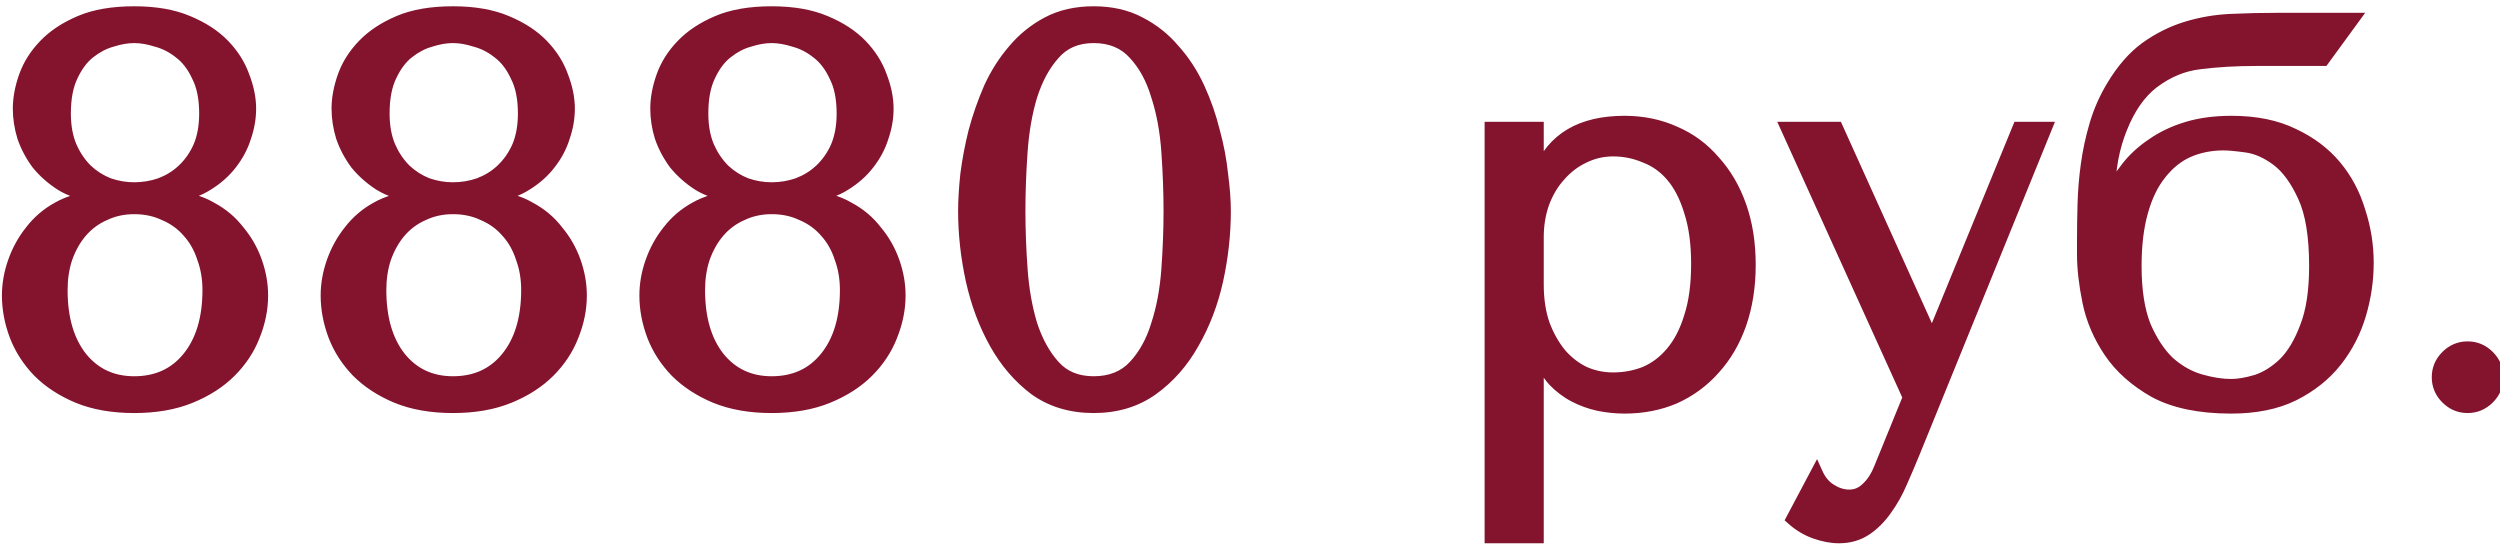 <?xml version="1.0" encoding="UTF-8"?> <svg xmlns="http://www.w3.org/2000/svg" width="156" height="34" viewBox="0 0 156 34" fill="none"> <path d="M5.892 12.182C5.099 12.091 4.408 11.865 3.818 11.502C3.252 11.139 2.764 10.709 2.356 10.21C1.971 9.689 1.676 9.133 1.472 8.544C1.291 7.955 1.2 7.365 1.2 6.776C1.2 6.141 1.325 5.473 1.574 4.77C1.824 4.067 2.232 3.421 2.798 2.832C3.365 2.243 4.102 1.755 5.008 1.37C5.915 0.985 7.037 0.792 8.374 0.792C9.689 0.792 10.8 0.985 11.707 1.37C12.636 1.755 13.384 2.243 13.95 2.832C14.517 3.421 14.925 4.067 15.175 4.77C15.447 5.473 15.582 6.141 15.582 6.776C15.582 7.365 15.48 7.955 15.277 8.544C15.095 9.133 14.8 9.689 14.393 10.21C14.007 10.709 13.52 11.139 12.931 11.502C12.364 11.865 11.695 12.091 10.925 12.182V12.352C11.763 12.397 12.511 12.613 13.168 12.998C13.848 13.361 14.415 13.837 14.868 14.426C15.345 14.993 15.707 15.627 15.957 16.33C16.206 17.033 16.331 17.735 16.331 18.438C16.331 19.277 16.16 20.115 15.82 20.954C15.503 21.77 15.016 22.507 14.358 23.164C13.701 23.821 12.874 24.354 11.877 24.762C10.879 25.17 9.712 25.374 8.374 25.374C7.037 25.374 5.87 25.17 4.872 24.762C3.898 24.354 3.082 23.821 2.424 23.164C1.79 22.507 1.314 21.77 0.996 20.954C0.679 20.115 0.52 19.277 0.52 18.438C0.52 17.735 0.645 17.033 0.894 16.33C1.144 15.627 1.495 14.993 1.948 14.426C2.402 13.837 2.957 13.361 3.614 12.998C4.294 12.613 5.054 12.397 5.892 12.352V12.182ZM8.374 11.774C8.941 11.774 9.485 11.683 10.007 11.502C10.55 11.298 11.027 11.003 11.434 10.618C11.865 10.21 12.205 9.723 12.454 9.156C12.704 8.567 12.829 7.875 12.829 7.082C12.829 6.13 12.67 5.348 12.352 4.736C12.058 4.101 11.684 3.614 11.23 3.274C10.777 2.911 10.29 2.662 9.768 2.526C9.27 2.367 8.805 2.288 8.374 2.288C7.944 2.288 7.479 2.367 6.98 2.526C6.482 2.662 6.006 2.911 5.552 3.274C5.122 3.614 4.759 4.101 4.464 4.736C4.17 5.348 4.022 6.13 4.022 7.082C4.022 7.875 4.147 8.567 4.396 9.156C4.646 9.723 4.974 10.21 5.382 10.618C5.79 11.003 6.255 11.298 6.776 11.502C7.298 11.683 7.83 11.774 8.374 11.774ZM8.374 12.964C7.694 12.964 7.071 13.1 6.504 13.372C5.938 13.621 5.45 13.984 5.042 14.46C4.657 14.913 4.351 15.457 4.124 16.092C3.92 16.704 3.818 17.373 3.818 18.098C3.818 19.866 4.226 21.271 5.042 22.314C5.881 23.357 6.992 23.878 8.374 23.878C9.802 23.878 10.936 23.357 11.774 22.314C12.613 21.271 13.033 19.866 13.033 18.098C13.033 17.373 12.919 16.704 12.693 16.092C12.489 15.457 12.182 14.913 11.774 14.46C11.367 13.984 10.868 13.621 10.278 13.372C9.712 13.1 9.077 12.964 8.374 12.964ZM25.781 12.182C24.988 12.091 24.297 11.865 23.707 11.502C23.14 11.139 22.653 10.709 22.245 10.21C21.86 9.689 21.565 9.133 21.361 8.544C21.18 7.955 21.089 7.365 21.089 6.776C21.089 6.141 21.214 5.473 21.463 4.77C21.712 4.067 22.12 3.421 22.687 2.832C23.254 2.243 23.991 1.755 24.897 1.37C25.804 0.985 26.926 0.792 28.263 0.792C29.578 0.792 30.689 0.985 31.595 1.37C32.525 1.755 33.273 2.243 33.839 2.832C34.406 3.421 34.814 4.067 35.063 4.77C35.335 5.473 35.471 6.141 35.471 6.776C35.471 7.365 35.369 7.955 35.165 8.544C34.984 9.133 34.689 9.689 34.281 10.21C33.896 10.709 33.408 11.139 32.819 11.502C32.252 11.865 31.584 12.091 30.813 12.182V12.352C31.652 12.397 32.4 12.613 33.057 12.998C33.737 13.361 34.304 13.837 34.757 14.426C35.233 14.993 35.596 15.627 35.845 16.33C36.094 17.033 36.219 17.735 36.219 18.438C36.219 19.277 36.049 20.115 35.709 20.954C35.392 21.77 34.904 22.507 34.247 23.164C33.59 23.821 32.763 24.354 31.765 24.762C30.768 25.17 29.601 25.374 28.263 25.374C26.926 25.374 25.759 25.17 24.761 24.762C23.787 24.354 22.971 23.821 22.313 23.164C21.678 22.507 21.203 21.77 20.885 20.954C20.568 20.115 20.409 19.277 20.409 18.438C20.409 17.735 20.534 17.033 20.783 16.33C21.032 15.627 21.384 14.993 21.837 14.426C22.291 13.837 22.846 13.361 23.503 12.998C24.183 12.613 24.942 12.397 25.781 12.352V12.182ZM28.263 11.774C28.83 11.774 29.374 11.683 29.895 11.502C30.439 11.298 30.915 11.003 31.323 10.618C31.754 10.21 32.094 9.723 32.343 9.156C32.593 8.567 32.717 7.875 32.717 7.082C32.717 6.13 32.559 5.348 32.241 4.736C31.947 4.101 31.573 3.614 31.119 3.274C30.666 2.911 30.178 2.662 29.657 2.526C29.159 2.367 28.694 2.288 28.263 2.288C27.832 2.288 27.368 2.367 26.869 2.526C26.37 2.662 25.895 2.911 25.441 3.274C25.011 3.614 24.648 4.101 24.353 4.736C24.058 5.348 23.911 6.13 23.911 7.082C23.911 7.875 24.036 8.567 24.285 9.156C24.535 9.723 24.863 10.21 25.271 10.618C25.679 11.003 26.144 11.298 26.665 11.502C27.186 11.683 27.719 11.774 28.263 11.774ZM28.263 12.964C27.583 12.964 26.96 13.1 26.393 13.372C25.826 13.621 25.339 13.984 24.931 14.46C24.546 14.913 24.24 15.457 24.013 16.092C23.809 16.704 23.707 17.373 23.707 18.098C23.707 19.866 24.115 21.271 24.931 22.314C25.77 23.357 26.881 23.878 28.263 23.878C29.691 23.878 30.825 23.357 31.663 22.314C32.502 21.271 32.921 19.866 32.921 18.098C32.921 17.373 32.808 16.704 32.581 16.092C32.377 15.457 32.071 14.913 31.663 14.46C31.255 13.984 30.756 13.621 30.167 13.372C29.601 13.1 28.966 12.964 28.263 12.964ZM45.67 12.182C44.877 12.091 44.185 11.865 43.596 11.502C43.029 11.139 42.542 10.709 42.134 10.21C41.748 9.689 41.454 9.133 41.25 8.544C41.069 7.955 40.978 7.365 40.978 6.776C40.978 6.141 41.102 5.473 41.352 4.77C41.601 4.067 42.009 3.421 42.576 2.832C43.142 2.243 43.879 1.755 44.786 1.37C45.693 0.985 46.815 0.792 48.152 0.792C49.467 0.792 50.577 0.985 51.484 1.37C52.413 1.755 53.161 2.243 53.728 2.832C54.294 3.421 54.703 4.067 54.952 4.77C55.224 5.473 55.36 6.141 55.36 6.776C55.36 7.365 55.258 7.955 55.054 8.544C54.873 9.133 54.578 9.689 54.17 10.21C53.785 10.709 53.297 11.139 52.708 11.502C52.141 11.865 51.472 12.091 50.702 12.182V12.352C51.541 12.397 52.288 12.613 52.946 12.998C53.626 13.361 54.193 13.837 54.646 14.426C55.122 14.993 55.484 15.627 55.734 16.33C55.983 17.033 56.108 17.735 56.108 18.438C56.108 19.277 55.938 20.115 55.598 20.954C55.281 21.77 54.793 22.507 54.136 23.164C53.478 23.821 52.651 24.354 51.654 24.762C50.657 25.17 49.489 25.374 48.152 25.374C46.815 25.374 45.647 25.17 44.65 24.762C43.675 24.354 42.859 23.821 42.202 23.164C41.567 22.507 41.091 21.77 40.774 20.954C40.456 20.115 40.298 19.277 40.298 18.438C40.298 17.735 40.422 17.033 40.672 16.33C40.921 15.627 41.273 14.993 41.726 14.426C42.179 13.837 42.734 13.361 43.392 12.998C44.072 12.613 44.831 12.397 45.67 12.352V12.182ZM48.152 11.774C48.718 11.774 49.263 11.683 49.784 11.502C50.328 11.298 50.804 11.003 51.212 10.618C51.642 10.21 51.983 9.723 52.232 9.156C52.481 8.567 52.606 7.875 52.606 7.082C52.606 6.13 52.447 5.348 52.13 4.736C51.835 4.101 51.461 3.614 51.008 3.274C50.554 2.911 50.067 2.662 49.546 2.526C49.047 2.367 48.583 2.288 48.152 2.288C47.721 2.288 47.257 2.367 46.758 2.526C46.259 2.662 45.783 2.911 45.33 3.274C44.899 3.614 44.536 4.101 44.242 4.736C43.947 5.348 43.8 6.13 43.8 7.082C43.8 7.875 43.925 8.567 44.174 9.156C44.423 9.723 44.752 10.21 45.16 10.618C45.568 11.003 46.032 11.298 46.554 11.502C47.075 11.683 47.608 11.774 48.152 11.774ZM48.152 12.964C47.472 12.964 46.849 13.1 46.282 13.372C45.715 13.621 45.228 13.984 44.82 14.46C44.434 14.913 44.129 15.457 43.902 16.092C43.698 16.704 43.596 17.373 43.596 18.098C43.596 19.866 44.004 21.271 44.82 22.314C45.658 23.357 46.769 23.878 48.152 23.878C49.58 23.878 50.713 23.357 51.552 22.314C52.391 21.271 52.81 19.866 52.81 18.098C52.81 17.373 52.697 16.704 52.47 16.092C52.266 15.457 51.96 14.913 51.552 14.46C51.144 13.984 50.645 13.621 50.056 13.372C49.489 13.1 48.855 12.964 48.152 12.964ZM60.187 13.168C60.187 12.511 60.232 11.751 60.322 10.89C60.436 10.006 60.606 9.111 60.833 8.204C61.082 7.275 61.399 6.368 61.785 5.484C62.193 4.6 62.691 3.818 63.281 3.138C63.87 2.435 64.573 1.869 65.388 1.438C66.204 1.007 67.156 0.792 68.245 0.792C69.332 0.792 70.284 1.007 71.1 1.438C71.939 1.869 72.653 2.435 73.243 3.138C73.855 3.818 74.365 4.6 74.772 5.484C75.18 6.368 75.498 7.275 75.725 8.204C75.974 9.111 76.144 10.006 76.234 10.89C76.348 11.751 76.404 12.511 76.404 13.168C76.404 14.596 76.246 16.035 75.928 17.486C75.611 18.914 75.112 20.217 74.433 21.396C73.775 22.575 72.925 23.538 71.882 24.286C70.862 25.011 69.65 25.374 68.245 25.374C66.839 25.374 65.626 25.011 64.606 24.286C63.609 23.538 62.782 22.575 62.124 21.396C61.467 20.217 60.98 18.914 60.663 17.486C60.345 16.035 60.187 14.596 60.187 13.168ZM63.587 13.168C63.587 14.324 63.632 15.537 63.722 16.806C63.813 18.075 64.017 19.231 64.335 20.274C64.674 21.317 65.15 22.178 65.763 22.858C66.374 23.538 67.202 23.878 68.245 23.878C69.31 23.878 70.16 23.538 70.794 22.858C71.429 22.178 71.905 21.317 72.222 20.274C72.562 19.231 72.778 18.075 72.868 16.806C72.959 15.537 73.004 14.324 73.004 13.168C73.004 11.989 72.959 10.754 72.868 9.462C72.778 8.17 72.562 7.003 72.222 5.96C71.905 4.895 71.429 4.022 70.794 3.342C70.16 2.639 69.31 2.288 68.245 2.288C67.202 2.288 66.374 2.639 65.763 3.342C65.15 4.022 64.674 4.895 64.335 5.96C64.017 7.003 63.813 8.17 63.722 9.462C63.632 10.754 63.587 11.989 63.587 13.168ZM93.04 33.5V8H95.93V10.754H96.066C96.905 8.669 98.673 7.626 101.37 7.626C102.504 7.626 103.546 7.841 104.498 8.272C105.45 8.68 106.266 9.281 106.946 10.074C107.649 10.845 108.193 11.774 108.578 12.862C108.964 13.95 109.156 15.174 109.156 16.534C109.156 17.871 108.964 19.095 108.578 20.206C108.193 21.294 107.649 22.223 106.946 22.994C106.266 23.765 105.45 24.365 104.498 24.796C103.546 25.204 102.504 25.408 101.37 25.408C100.826 25.408 100.282 25.351 99.738 25.238C99.217 25.125 98.718 24.943 98.242 24.694C97.766 24.445 97.336 24.116 96.95 23.708C96.588 23.3 96.293 22.801 96.066 22.212H95.93V33.5H93.04ZM95.93 14.8V17.758C95.93 18.687 96.055 19.515 96.304 20.24C96.576 20.965 96.928 21.589 97.358 22.11C97.789 22.609 98.288 22.994 98.854 23.266C99.421 23.515 100.022 23.64 100.656 23.64C101.359 23.64 102.028 23.515 102.662 23.266C103.297 22.994 103.852 22.575 104.328 22.008C104.827 21.419 105.212 20.671 105.484 19.764C105.779 18.857 105.926 17.758 105.926 16.466C105.926 15.197 105.779 14.109 105.484 13.202C105.212 12.295 104.838 11.559 104.362 10.992C103.886 10.425 103.32 10.017 102.662 9.768C102.028 9.496 101.359 9.36 100.656 9.36C99.999 9.36 99.376 9.507 98.786 9.802C98.22 10.074 97.721 10.459 97.29 10.958C96.86 11.434 96.52 12.012 96.27 12.692C96.044 13.349 95.93 14.052 95.93 14.8ZM120.496 21.022H120.632L125.97 8H127.636L119.408 28.23C119.159 28.842 118.898 29.454 118.626 30.066C118.354 30.701 118.037 31.267 117.674 31.766C117.311 32.287 116.892 32.707 116.416 33.024C115.94 33.341 115.385 33.5 114.75 33.5C114.297 33.5 113.809 33.409 113.288 33.228C112.767 33.047 112.291 32.763 111.86 32.378L113.356 29.556C113.56 30.009 113.843 30.349 114.206 30.576C114.591 30.825 114.988 30.95 115.396 30.95C115.827 30.95 116.201 30.791 116.518 30.474C116.858 30.157 117.13 29.737 117.334 29.216L119.136 24.796L111.52 8H114.614L120.496 21.022ZM142.075 1.2H146.801L144.965 3.716H140.783C139.513 3.716 138.346 3.784 137.281 3.92C136.238 4.033 135.252 4.441 134.323 5.144C133.507 5.779 132.849 6.719 132.351 7.966C131.852 9.19 131.603 10.516 131.603 11.944V12.114H131.739C131.988 11.547 132.328 10.992 132.759 10.448C133.189 9.904 133.711 9.428 134.323 9.02C134.935 8.589 135.649 8.249 136.465 8C137.281 7.751 138.21 7.626 139.253 7.626C140.749 7.626 142.029 7.887 143.095 8.408C144.16 8.907 145.033 9.564 145.713 10.38C146.393 11.196 146.891 12.137 147.209 13.202C147.549 14.245 147.719 15.31 147.719 16.398C147.719 17.486 147.56 18.563 147.243 19.628C146.925 20.693 146.427 21.657 145.747 22.518C145.067 23.379 144.183 24.082 143.095 24.626C142.029 25.147 140.737 25.408 139.219 25.408C137.269 25.408 135.683 25.079 134.459 24.422C133.257 23.742 132.328 22.915 131.671 21.94C131.013 20.965 130.571 19.934 130.345 18.846C130.118 17.735 130.005 16.749 130.005 15.888V14.97C130.005 14.267 130.016 13.519 130.039 12.726C130.061 11.91 130.129 11.094 130.243 10.278C130.356 9.439 130.537 8.601 130.787 7.762C131.036 6.923 131.387 6.13 131.841 5.382C132.453 4.362 133.144 3.569 133.915 3.002C134.708 2.435 135.547 2.016 136.431 1.744C137.315 1.472 138.233 1.313 139.185 1.268C140.137 1.223 141.1 1.2 142.075 1.2ZM133.235 16.602C133.235 18.121 133.427 19.367 133.813 20.342C134.221 21.294 134.719 22.053 135.309 22.62C135.921 23.164 136.578 23.538 137.281 23.742C137.983 23.946 138.629 24.048 139.219 24.048C139.672 24.048 140.205 23.957 140.817 23.776C141.429 23.572 142.007 23.209 142.551 22.688C143.095 22.144 143.548 21.385 143.911 20.41C144.296 19.435 144.489 18.166 144.489 16.602C144.489 14.721 144.251 13.27 143.775 12.25C143.299 11.207 142.743 10.448 142.109 9.972C141.474 9.496 140.839 9.213 140.205 9.122C139.57 9.031 139.083 8.986 138.743 8.986C137.949 8.986 137.213 9.133 136.533 9.428C135.875 9.723 135.297 10.187 134.799 10.822C134.3 11.434 133.915 12.227 133.643 13.202C133.371 14.154 133.235 15.287 133.235 16.602ZM152.142 23.538C152.142 23.039 152.323 22.609 152.686 22.246C153.049 21.883 153.479 21.702 153.978 21.702C154.477 21.702 154.907 21.883 155.27 22.246C155.633 22.609 155.814 23.039 155.814 23.538C155.814 24.037 155.633 24.467 155.27 24.83C154.907 25.193 154.477 25.374 153.978 25.374C153.479 25.374 153.049 25.193 152.686 24.83C152.323 24.467 152.142 24.037 152.142 23.538Z" fill="#84132E"></path> <path d="M5.892 12.182H6.292V11.825L5.938 11.785L5.892 12.182ZM3.818 11.502L3.603 11.839L3.609 11.843L3.818 11.502ZM2.356 10.21L2.035 10.448L2.041 10.456L2.047 10.463L2.356 10.21ZM1.472 8.544L1.09 8.662L1.094 8.675L1.472 8.544ZM2.798 2.832L3.087 3.109L3.087 3.109L2.798 2.832ZM5.008 1.37L4.852 1.002L4.852 1.002L5.008 1.37ZM11.707 1.37L11.55 1.738L11.553 1.739L11.707 1.37ZM13.95 2.832L13.662 3.109L13.662 3.109L13.95 2.832ZM15.175 4.77L14.797 4.904L14.801 4.914L15.175 4.77ZM15.277 8.544L14.898 8.413L14.894 8.426L15.277 8.544ZM14.393 10.21L14.078 9.963L14.076 9.965L14.393 10.21ZM12.931 11.502L12.721 11.161L12.715 11.165L12.931 11.502ZM10.925 12.182L10.878 11.785L10.524 11.826V12.182H10.925ZM10.925 12.352H10.524V12.731L10.903 12.751L10.925 12.352ZM13.168 12.998L12.966 13.343L12.973 13.347L12.98 13.351L13.168 12.998ZM14.868 14.426L14.551 14.67L14.557 14.677L14.562 14.683L14.868 14.426ZM15.957 16.33L15.579 16.464L15.579 16.464L15.957 16.33ZM15.82 20.954L15.45 20.804L15.448 20.809L15.82 20.954ZM14.358 23.164L14.076 22.881L14.076 22.881L14.358 23.164ZM11.877 24.762L11.725 24.392L11.877 24.762ZM4.872 24.762L4.718 25.131L4.721 25.132L4.872 24.762ZM2.424 23.164L2.137 23.442L2.142 23.447L2.424 23.164ZM0.996 20.954L0.622 21.096L0.624 21.099L0.996 20.954ZM0.894 16.33L0.517 16.196L0.517 16.196L0.894 16.33ZM1.948 14.426L2.261 14.676L2.266 14.67L1.948 14.426ZM3.614 12.998L3.808 13.348L3.812 13.346L3.614 12.998ZM5.892 12.352L5.914 12.751L6.292 12.731V12.352H5.892ZM10.007 11.502L10.138 11.88L10.147 11.877L10.007 11.502ZM11.434 10.618L11.709 10.909L11.71 10.908L11.434 10.618ZM12.454 9.156L12.821 9.317L12.823 9.312L12.454 9.156ZM12.352 4.736L11.99 4.904L11.993 4.912L11.997 4.92L12.352 4.736ZM11.23 3.274L10.98 3.587L10.991 3.594L11.23 3.274ZM9.768 2.526L9.647 2.907L9.657 2.91L9.668 2.913L9.768 2.526ZM6.98 2.526L7.086 2.912L7.094 2.91L7.102 2.907L6.98 2.526ZM5.552 3.274L5.8 3.588L5.802 3.586L5.552 3.274ZM4.464 4.736L4.825 4.91L4.827 4.904L4.464 4.736ZM4.396 9.156L4.028 9.312L4.03 9.317L4.396 9.156ZM5.382 10.618L5.1 10.901L5.108 10.909L5.382 10.618ZM6.776 11.502L6.631 11.874L6.638 11.877L6.645 11.88L6.776 11.502ZM6.504 13.372L6.666 13.738L6.678 13.733L6.504 13.372ZM5.042 14.46L4.739 14.2L4.738 14.201L5.042 14.46ZM4.124 16.092L3.748 15.957L3.745 15.966L4.124 16.092ZM5.042 22.314L4.727 22.561L4.731 22.565L5.042 22.314ZM11.774 22.314L12.086 22.565L12.086 22.565L11.774 22.314ZM12.693 16.092L12.312 16.214L12.314 16.223L12.317 16.231L12.693 16.092ZM11.774 14.46L11.471 14.72L11.477 14.728L11.774 14.46ZM10.278 13.372L10.105 13.733L10.114 13.737L10.123 13.74L10.278 13.372ZM5.938 11.785C5.194 11.7 4.56 11.489 4.028 11.161L3.609 11.843C4.255 12.24 5.004 12.483 5.847 12.579L5.938 11.785ZM4.034 11.165C3.501 10.824 3.046 10.421 2.666 9.957L2.047 10.463C2.483 10.996 3.002 11.454 3.603 11.839L4.034 11.165ZM2.678 9.972C2.316 9.482 2.041 8.963 1.85 8.413L1.094 8.675C1.312 9.304 1.626 9.895 2.035 10.448L2.678 9.972ZM1.855 8.426C1.685 7.873 1.6 7.324 1.6 6.776H0.8C0.8 7.407 0.898 8.036 1.09 8.662L1.855 8.426ZM1.6 6.776C1.6 6.194 1.715 5.571 1.951 4.904L1.198 4.636C0.936 5.375 0.8 6.089 0.8 6.776H1.6ZM1.951 4.904C2.18 4.26 2.556 3.662 3.087 3.109L2.51 2.555C1.908 3.181 1.468 3.875 1.198 4.636L1.951 4.904ZM3.087 3.109C3.609 2.566 4.298 2.107 5.165 1.738L4.852 1.002C3.906 1.404 3.121 1.919 2.51 2.555L3.087 3.109ZM5.165 1.738C6.008 1.38 7.073 1.192 8.374 1.192V0.392C7.001 0.392 5.822 0.589 4.852 1.002L5.165 1.738ZM8.374 1.192C9.652 1.192 10.706 1.38 11.55 1.738L11.863 1.002C10.893 0.59 9.726 0.392 8.374 0.392V1.192ZM11.553 1.739C12.443 2.108 13.141 2.568 13.662 3.109L14.239 2.555C13.626 1.918 12.829 1.402 11.86 1L11.553 1.739ZM13.662 3.109C14.193 3.662 14.569 4.26 14.797 4.904L15.551 4.636C15.281 3.875 14.841 3.181 14.239 2.555L13.662 3.109ZM14.801 4.914C15.059 5.579 15.182 6.199 15.182 6.776H15.982C15.982 6.084 15.834 5.366 15.547 4.626L14.801 4.914ZM15.182 6.776C15.182 7.318 15.089 7.863 14.899 8.413L15.655 8.675C15.872 8.046 15.982 7.412 15.982 6.776H15.182ZM14.894 8.426C14.728 8.966 14.458 9.478 14.078 9.963L14.707 10.457C15.143 9.9 15.462 9.301 15.659 8.662L14.894 8.426ZM14.076 9.965C13.723 10.422 13.273 10.822 12.721 11.161L13.14 11.843C13.767 11.457 14.291 10.995 14.709 10.455L14.076 9.965ZM12.715 11.165C12.207 11.491 11.598 11.7 10.878 11.785L10.971 12.579C11.793 12.483 12.521 12.239 13.146 11.839L12.715 11.165ZM10.524 12.182V12.352H11.325V12.182H10.524ZM10.903 12.751C11.684 12.794 12.369 12.993 12.966 13.343L13.371 12.653C12.653 12.232 11.842 12.001 10.946 11.953L10.903 12.751ZM12.98 13.351C13.612 13.688 14.134 14.127 14.551 14.67L15.185 14.182C14.696 13.546 14.085 13.034 13.357 12.645L12.98 13.351ZM14.562 14.683C15.007 15.213 15.346 15.806 15.579 16.464L16.333 16.196C16.068 15.449 15.682 14.772 15.175 14.169L14.562 14.683ZM15.579 16.464C15.815 17.126 15.931 17.784 15.931 18.438H16.73C16.73 17.687 16.597 16.939 16.333 16.196L15.579 16.464ZM15.931 18.438C15.931 19.221 15.772 20.009 15.45 20.804L16.191 21.104C16.549 20.222 16.73 19.332 16.73 18.438H15.931ZM15.448 20.809C15.152 21.57 14.696 22.261 14.076 22.881L14.641 23.447C15.335 22.753 15.855 21.97 16.193 21.099L15.448 20.809ZM14.076 22.881C13.461 23.495 12.681 24.001 11.725 24.392L12.028 25.132C13.067 24.707 13.941 24.147 14.641 23.447L14.076 22.881ZM11.725 24.392C10.786 24.776 9.672 24.974 8.374 24.974V25.774C9.752 25.774 10.973 25.564 12.028 25.132L11.725 24.392ZM8.374 24.974C7.077 24.974 5.963 24.776 5.024 24.392L4.721 25.132C5.776 25.564 6.997 25.774 8.374 25.774V24.974ZM5.027 24.393C4.094 24.002 3.323 23.497 2.707 22.881L2.142 23.447C2.84 24.146 3.702 24.706 4.718 25.131L5.027 24.393ZM2.712 22.886C2.113 22.265 1.667 21.573 1.369 20.809L0.624 21.099C0.961 21.967 1.467 22.748 2.137 23.442L2.712 22.886ZM1.371 20.812C1.069 20.016 0.92 19.225 0.92 18.438H0.12C0.12 19.328 0.289 20.215 0.622 21.096L1.371 20.812ZM0.92 18.438C0.92 17.784 1.036 17.126 1.271 16.464L0.517 16.196C0.254 16.939 0.12 17.687 0.12 18.438H0.92ZM1.271 16.464C1.506 15.802 1.836 15.207 2.261 14.676L1.636 14.176C1.154 14.779 0.781 15.453 0.517 16.196L1.271 16.464ZM2.266 14.67C2.685 14.125 3.198 13.685 3.808 13.348L3.421 12.648C2.716 13.037 2.119 13.549 1.631 14.182L2.266 14.67ZM3.812 13.346C4.434 12.993 5.132 12.794 5.914 12.751L5.871 11.953C4.975 12.001 4.155 12.232 3.417 12.65L3.812 13.346ZM6.292 12.352V12.182H5.492V12.352H6.292ZM8.374 12.174C8.985 12.174 9.573 12.076 10.138 11.88L9.875 11.124C9.397 11.29 8.898 11.374 8.374 11.374V12.174ZM10.147 11.877C10.739 11.655 11.261 11.332 11.709 10.909L11.16 10.327C10.792 10.675 10.362 10.941 9.866 11.127L10.147 11.877ZM11.71 10.908C12.181 10.462 12.551 9.93 12.821 9.317L12.088 8.995C11.86 9.515 11.55 9.958 11.159 10.328L11.71 10.908ZM12.823 9.312C13.097 8.663 13.229 7.916 13.229 7.082H12.428C12.428 7.834 12.31 8.47 12.086 9L12.823 9.312ZM13.229 7.082C13.229 6.089 13.063 5.238 12.708 4.552L11.997 4.92C12.276 5.458 12.428 6.171 12.428 7.082H13.229ZM12.715 4.568C12.399 3.887 11.988 3.342 11.47 2.954L10.991 3.594C11.38 3.886 11.716 4.316 11.99 4.904L12.715 4.568ZM11.48 2.962C10.987 2.567 10.449 2.29 9.869 2.139L9.668 2.913C10.13 3.034 10.568 3.256 10.981 3.586L11.48 2.962ZM9.89 2.145C9.36 1.976 8.854 1.888 8.374 1.888V2.688C8.756 2.688 9.18 2.758 9.647 2.907L9.89 2.145ZM8.374 1.888C7.895 1.888 7.389 1.976 6.859 2.145L7.102 2.907C7.569 2.758 7.993 2.688 8.374 2.688V1.888ZM6.875 2.14C6.318 2.292 5.793 2.569 5.303 2.962L5.802 3.586C6.218 3.254 6.646 3.032 7.086 2.912L6.875 2.14ZM5.305 2.96C4.813 3.348 4.416 3.891 4.102 4.568L4.827 4.904C5.103 4.311 5.43 3.88 5.8 3.588L5.305 2.96ZM4.104 4.562C3.775 5.246 3.622 6.093 3.622 7.082H4.422C4.422 6.167 4.565 5.45 4.825 4.91L4.104 4.562ZM3.622 7.082C3.622 7.916 3.754 8.663 4.028 9.312L4.765 9C4.541 8.47 4.422 7.834 4.422 7.082H3.622ZM4.03 9.317C4.298 9.926 4.654 10.455 5.1 10.901L5.665 10.335C5.295 9.965 4.993 9.52 4.763 8.995L4.03 9.317ZM5.108 10.909C5.553 11.329 6.061 11.652 6.631 11.874L6.922 11.13C6.449 10.944 6.028 10.677 5.657 10.327L5.108 10.909ZM6.645 11.88C7.208 12.076 7.785 12.174 8.374 12.174V11.374C7.876 11.374 7.388 11.291 6.908 11.124L6.645 11.88ZM8.374 12.564C7.64 12.564 6.956 12.711 6.331 13.011L6.678 13.733C7.186 13.489 7.749 13.364 8.374 13.364V12.564ZM6.343 13.006C5.721 13.28 5.185 13.679 4.739 14.2L5.346 14.72C5.716 14.289 6.154 13.963 6.666 13.738L6.343 13.006ZM4.738 14.201C4.317 14.696 3.989 15.283 3.748 15.957L4.501 16.227C4.714 15.631 4.997 15.131 5.347 14.719L4.738 14.201ZM3.745 15.966C3.526 16.623 3.418 17.335 3.418 18.098H4.218C4.218 17.41 4.315 16.785 4.504 16.218L3.745 15.966ZM3.418 18.098C3.418 19.925 3.84 21.427 4.727 22.561L5.357 22.067C4.612 21.116 4.218 19.806 4.218 18.098H3.418ZM4.731 22.565C5.648 23.705 6.875 24.278 8.374 24.278V23.478C7.108 23.478 6.114 23.008 5.354 22.063L4.731 22.565ZM8.374 24.278C9.914 24.278 11.166 23.709 12.086 22.565L11.463 22.063C10.706 23.005 9.691 23.478 8.374 23.478V24.278ZM12.086 22.565C12.998 21.431 13.432 19.928 13.432 18.098H12.633C12.633 19.804 12.228 21.112 11.463 22.063L12.086 22.565ZM13.432 18.098C13.432 17.331 13.312 16.614 13.068 15.953L12.317 16.231C12.526 16.794 12.633 17.415 12.633 18.098H13.432ZM13.073 15.97C12.854 15.286 12.521 14.691 12.072 14.192L11.477 14.728C11.844 15.135 12.123 15.628 12.312 16.214L13.073 15.97ZM12.078 14.2C11.629 13.676 11.079 13.277 10.434 13.004L10.123 13.74C10.656 13.966 11.104 14.292 11.471 14.72L12.078 14.2ZM10.452 13.011C9.825 12.71 9.13 12.564 8.374 12.564V13.364C9.024 13.364 9.599 13.489 10.105 13.733L10.452 13.011ZM25.781 12.182H26.181V11.825L25.827 11.785L25.781 12.182ZM23.707 11.502L23.491 11.839L23.497 11.843L23.707 11.502ZM22.245 10.21L21.924 10.448L21.929 10.456L21.936 10.463L22.245 10.21ZM21.361 8.544L20.979 8.662L20.983 8.675L21.361 8.544ZM22.687 2.832L22.976 3.109L22.976 3.109L22.687 2.832ZM24.897 1.37L24.741 1.002L24.741 1.002L24.897 1.37ZM31.595 1.37L31.439 1.738L31.442 1.739L31.595 1.37ZM33.839 2.832L33.551 3.109L33.551 3.109L33.839 2.832ZM35.063 4.77L34.686 4.904L34.69 4.914L35.063 4.77ZM35.165 8.544L34.787 8.413L34.783 8.426L35.165 8.544ZM34.281 10.21L33.966 9.963L33.965 9.965L34.281 10.21ZM32.819 11.502L32.609 11.161L32.603 11.165L32.819 11.502ZM30.813 12.182L30.766 11.785L30.413 11.826V12.182H30.813ZM30.813 12.352H30.413V12.731L30.792 12.751L30.813 12.352ZM33.057 12.998L32.855 13.343L32.862 13.347L32.869 13.351L33.057 12.998ZM34.757 14.426L34.44 14.67L34.445 14.677L34.451 14.683L34.757 14.426ZM35.845 16.33L35.468 16.464L35.468 16.464L35.845 16.33ZM35.709 20.954L35.338 20.804L35.336 20.809L35.709 20.954ZM34.247 23.164L33.964 22.881L33.964 22.881L34.247 23.164ZM31.765 24.762L31.614 24.392L31.765 24.762ZM24.761 24.762L24.607 25.131L24.61 25.132L24.761 24.762ZM22.313 23.164L22.025 23.442L22.03 23.447L22.313 23.164ZM20.885 20.954L20.511 21.096L20.512 21.099L20.885 20.954ZM20.783 16.33L20.406 16.196L20.406 16.196L20.783 16.33ZM21.837 14.426L22.149 14.676L22.154 14.67L21.837 14.426ZM23.503 12.998L23.696 13.348L23.7 13.346L23.503 12.998ZM25.781 12.352L25.803 12.751L26.181 12.731V12.352H25.781ZM29.895 11.502L30.027 11.88L30.036 11.877L29.895 11.502ZM31.323 10.618L31.598 10.909L31.598 10.908L31.323 10.618ZM32.343 9.156L32.709 9.317L32.712 9.312L32.343 9.156ZM32.241 4.736L31.878 4.904L31.882 4.912L31.886 4.92L32.241 4.736ZM31.119 3.274L30.869 3.587L30.879 3.594L31.119 3.274ZM29.657 2.526L29.536 2.907L29.546 2.91L29.556 2.913L29.657 2.526ZM26.869 2.526L26.974 2.912L26.983 2.91L26.99 2.907L26.869 2.526ZM25.441 3.274L25.689 3.588L25.691 3.586L25.441 3.274ZM24.353 4.736L24.714 4.91L24.716 4.904L24.353 4.736ZM24.285 9.156L23.917 9.312L23.919 9.317L24.285 9.156ZM25.271 10.618L24.988 10.901L24.997 10.909L25.271 10.618ZM26.665 11.502L26.519 11.874L26.526 11.877L26.534 11.88L26.665 11.502ZM26.393 13.372L26.554 13.738L26.566 13.733L26.393 13.372ZM24.931 14.46L24.627 14.2L24.626 14.201L24.931 14.46ZM24.013 16.092L23.636 15.957L23.634 15.966L24.013 16.092ZM24.931 22.314L24.616 22.561L24.619 22.565L24.931 22.314ZM31.663 22.314L31.975 22.565L31.975 22.565L31.663 22.314ZM32.581 16.092L32.2 16.214L32.203 16.223L32.206 16.231L32.581 16.092ZM31.663 14.46L31.359 14.72L31.366 14.728L31.663 14.46ZM30.167 13.372L29.994 13.733L30.003 13.737L30.011 13.74L30.167 13.372ZM25.827 11.785C25.082 11.7 24.449 11.489 23.917 11.161L23.497 11.843C24.144 12.24 24.893 12.483 25.736 12.579L25.827 11.785ZM23.923 11.165C23.39 10.824 22.935 10.421 22.555 9.957L21.936 10.463C22.371 10.996 22.891 11.454 23.491 11.839L23.923 11.165ZM22.567 9.972C22.205 9.482 21.929 8.963 21.739 8.413L20.983 8.675C21.201 9.304 21.515 9.895 21.924 10.448L22.567 9.972ZM21.744 8.426C21.573 7.873 21.489 7.324 21.489 6.776H20.689C20.689 7.407 20.786 8.036 20.979 8.662L21.744 8.426ZM21.489 6.776C21.489 6.194 21.603 5.571 21.84 4.904L21.086 4.636C20.824 5.375 20.689 6.089 20.689 6.776H21.489ZM21.84 4.904C22.069 4.26 22.444 3.662 22.976 3.109L22.399 2.555C21.797 3.181 21.356 3.875 21.086 4.636L21.84 4.904ZM22.976 3.109C23.498 2.566 24.187 2.107 25.054 1.738L24.741 1.002C23.794 1.404 23.01 1.919 22.399 2.555L22.976 3.109ZM25.054 1.738C25.896 1.38 26.962 1.192 28.263 1.192V0.392C26.89 0.392 25.711 0.589 24.741 1.002L25.054 1.738ZM28.263 1.192C29.541 1.192 30.595 1.38 31.439 1.738L31.752 1.002C30.782 0.59 29.615 0.392 28.263 0.392V1.192ZM31.442 1.739C32.332 2.108 33.03 2.568 33.551 3.109L34.127 2.555C33.515 1.918 32.717 1.402 31.748 1L31.442 1.739ZM33.551 3.109C34.082 3.662 34.458 4.26 34.686 4.904L35.44 4.636C35.17 3.875 34.73 3.181 34.127 2.555L33.551 3.109ZM34.69 4.914C34.948 5.579 35.071 6.199 35.071 6.776H35.871C35.871 6.084 35.723 5.366 35.436 4.626L34.69 4.914ZM35.071 6.776C35.071 7.318 34.977 7.863 34.787 8.413L35.543 8.675C35.761 8.046 35.871 7.412 35.871 6.776H35.071ZM34.783 8.426C34.617 8.966 34.346 9.478 33.966 9.963L34.596 10.457C35.032 9.9 35.351 9.301 35.547 8.662L34.783 8.426ZM33.965 9.965C33.612 10.422 33.162 10.822 32.609 11.161L33.029 11.843C33.655 11.457 34.18 10.995 34.598 10.455L33.965 9.965ZM32.603 11.165C32.095 11.491 31.486 11.7 30.766 11.785L30.86 12.579C31.681 12.483 32.41 12.239 33.035 11.839L32.603 11.165ZM30.413 12.182V12.352H31.213V12.182H30.413ZM30.792 12.751C31.573 12.794 32.258 12.993 32.855 13.343L33.259 12.653C32.542 12.232 31.73 12.001 30.835 11.953L30.792 12.751ZM32.869 13.351C33.501 13.688 34.023 14.127 34.44 14.67L35.074 14.182C34.585 13.546 33.974 13.034 33.245 12.645L32.869 13.351ZM34.451 14.683C34.896 15.213 35.235 15.806 35.468 16.464L36.222 16.196C35.957 15.449 35.57 14.772 35.063 14.169L34.451 14.683ZM35.468 16.464C35.703 17.126 35.819 17.784 35.819 18.438H36.619C36.619 17.687 36.486 16.939 36.222 16.196L35.468 16.464ZM35.819 18.438C35.819 19.221 35.661 20.009 35.338 20.804L36.08 21.104C36.438 20.222 36.619 19.332 36.619 18.438H35.819ZM35.336 20.809C35.04 21.57 34.585 22.261 33.964 22.881L34.53 23.447C35.224 22.753 35.743 21.97 36.082 21.099L35.336 20.809ZM33.964 22.881C33.35 23.495 32.57 24.001 31.614 24.392L31.917 25.132C32.955 24.707 33.83 24.147 34.53 23.447L33.964 22.881ZM31.614 24.392C30.674 24.776 29.561 24.974 28.263 24.974V25.774C29.64 25.774 30.861 25.564 31.917 25.132L31.614 24.392ZM28.263 24.974C26.966 24.974 25.852 24.776 24.913 24.392L24.61 25.132C25.665 25.564 26.886 25.774 28.263 25.774V24.974ZM24.916 24.393C23.982 24.002 23.212 23.497 22.596 22.881L22.03 23.447C22.729 24.146 23.59 24.706 24.607 25.131L24.916 24.393ZM22.601 22.886C22.002 22.265 21.555 21.573 21.258 20.809L20.512 21.099C20.85 21.967 21.355 22.748 22.025 23.442L22.601 22.886ZM21.259 20.812C20.958 20.016 20.809 19.225 20.809 18.438H20.009C20.009 19.328 20.178 20.215 20.511 21.096L21.259 20.812ZM20.809 18.438C20.809 17.784 20.925 17.126 21.16 16.464L20.406 16.196C20.142 16.939 20.009 17.687 20.009 18.438H20.809ZM21.16 16.464C21.395 15.802 21.725 15.207 22.149 14.676L21.525 14.176C21.043 14.779 20.67 15.453 20.406 16.196L21.16 16.464ZM22.154 14.67C22.574 14.125 23.087 13.685 23.696 13.348L23.31 12.648C22.605 13.037 22.007 13.549 21.52 14.182L22.154 14.67ZM23.7 13.346C24.323 12.993 25.021 12.794 25.803 12.751L25.76 11.953C24.864 12.001 24.044 12.232 23.306 12.65L23.7 13.346ZM26.181 12.352V12.182H25.381V12.352H26.181ZM28.263 12.174C28.873 12.174 29.462 12.076 30.026 11.88L29.764 11.124C29.286 11.29 28.786 11.374 28.263 11.374V12.174ZM30.036 11.877C30.628 11.655 31.15 11.332 31.598 10.909L31.049 10.327C30.681 10.675 30.251 10.941 29.755 11.127L30.036 11.877ZM31.598 10.908C32.069 10.462 32.439 9.93 32.709 9.317L31.977 8.995C31.748 9.515 31.438 9.958 31.048 10.328L31.598 10.908ZM32.712 9.312C32.986 8.663 33.117 7.916 33.117 7.082H32.317C32.317 7.834 32.199 8.47 31.975 9L32.712 9.312ZM33.117 7.082C33.117 6.089 32.952 5.238 32.596 4.552L31.886 4.92C32.165 5.458 32.317 6.171 32.317 7.082H33.117ZM32.604 4.568C32.288 3.887 31.876 3.342 31.359 2.954L30.879 3.594C31.269 3.886 31.605 4.316 31.878 4.904L32.604 4.568ZM31.369 2.962C30.875 2.567 30.338 2.29 29.758 2.139L29.556 2.913C30.019 3.034 30.456 3.256 30.869 3.586L31.369 2.962ZM29.778 2.145C29.249 1.976 28.743 1.888 28.263 1.888V2.688C28.645 2.688 29.068 2.758 29.536 2.907L29.778 2.145ZM28.263 1.888C27.784 1.888 27.278 1.976 26.748 2.145L26.99 2.907C27.458 2.758 27.881 2.688 28.263 2.688V1.888ZM26.764 2.14C26.206 2.292 25.682 2.569 25.191 2.962L25.691 3.586C26.107 3.254 26.535 3.032 26.974 2.912L26.764 2.14ZM25.193 2.96C24.702 3.348 24.304 3.891 23.99 4.568L24.716 4.904C24.991 4.311 25.319 3.88 25.689 3.588L25.193 2.96ZM23.993 4.562C23.664 5.246 23.511 6.093 23.511 7.082H24.311C24.311 6.167 24.453 5.45 24.713 4.91L23.993 4.562ZM23.511 7.082C23.511 7.916 23.642 8.663 23.917 9.312L24.654 9C24.429 8.47 24.311 7.834 24.311 7.082H23.511ZM23.919 9.317C24.187 9.926 24.543 10.455 24.988 10.901L25.554 10.335C25.183 9.965 24.882 9.52 24.651 8.995L23.919 9.317ZM24.997 10.909C25.442 11.329 25.95 11.652 26.519 11.874L26.811 11.13C26.337 10.944 25.917 10.677 25.546 10.327L24.997 10.909ZM26.534 11.88C27.097 12.076 27.674 12.174 28.263 12.174V11.374C27.765 11.374 27.276 11.291 26.797 11.124L26.534 11.88ZM28.263 12.564C27.528 12.564 26.845 12.711 26.22 13.011L26.566 13.733C27.075 13.489 27.638 13.364 28.263 13.364V12.564ZM26.232 13.006C25.61 13.28 25.074 13.679 24.627 14.2L25.235 14.72C25.604 14.289 26.043 13.963 26.554 13.738L26.232 13.006ZM24.626 14.201C24.206 14.696 23.877 15.283 23.636 15.957L24.39 16.227C24.602 15.631 24.886 15.131 25.236 14.719L24.626 14.201ZM23.634 15.966C23.415 16.623 23.307 17.335 23.307 18.098H24.107C24.107 17.41 24.204 16.785 24.393 16.218L23.634 15.966ZM23.307 18.098C23.307 19.925 23.729 21.427 24.616 22.561L25.246 22.067C24.501 21.116 24.107 19.806 24.107 18.098H23.307ZM24.619 22.565C25.537 23.705 26.764 24.278 28.263 24.278V23.478C26.997 23.478 26.003 23.008 25.243 22.063L24.619 22.565ZM28.263 24.278C29.803 24.278 31.055 23.709 31.975 22.565L31.352 22.063C30.594 23.005 29.579 23.478 28.263 23.478V24.278ZM31.975 22.565C32.887 21.431 33.321 19.928 33.321 18.098H32.521C32.521 19.804 32.117 21.112 31.352 22.063L31.975 22.565ZM33.321 18.098C33.321 17.331 33.201 16.614 32.956 15.953L32.206 16.231C32.414 16.794 32.521 17.415 32.521 18.098H33.321ZM32.962 15.97C32.742 15.286 32.41 14.691 31.96 14.192L31.366 14.728C31.733 15.135 32.012 15.628 32.2 16.214L32.962 15.97ZM31.967 14.2C31.518 13.676 30.968 13.277 30.323 13.004L30.011 13.74C30.545 13.966 30.993 14.292 31.359 14.72L31.967 14.2ZM30.34 13.011C29.713 12.71 29.019 12.564 28.263 12.564V13.364C28.913 13.364 29.488 13.489 29.994 13.733L30.34 13.011ZM45.67 12.182H46.07V11.825L45.715 11.785L45.67 12.182ZM43.596 11.502L43.38 11.839L43.386 11.843L43.596 11.502ZM42.134 10.21L41.812 10.448L41.818 10.456L41.824 10.463L42.134 10.21ZM41.25 8.544L40.867 8.662L40.872 8.675L41.25 8.544ZM42.576 2.832L42.864 3.109L42.864 3.109L42.576 2.832ZM44.786 1.37L44.629 1.002L44.629 1.002L44.786 1.37ZM51.484 1.37L51.327 1.738L51.331 1.739L51.484 1.37ZM53.728 2.832L53.44 3.109L53.44 3.109L53.728 2.832ZM54.952 4.77L54.575 4.904L54.579 4.914L54.952 4.77ZM55.054 8.544L54.676 8.413L54.672 8.426L55.054 8.544ZM54.17 10.21L53.855 9.963L53.853 9.965L54.17 10.21ZM52.708 11.502L52.498 11.161L52.492 11.165L52.708 11.502ZM50.702 12.182L50.655 11.785L50.302 11.826V12.182H50.702ZM50.702 12.352H50.302V12.731L50.68 12.751L50.702 12.352ZM52.946 12.998L52.743 13.343L52.751 13.347L52.758 13.351L52.946 12.998ZM54.646 14.426L54.329 14.67L54.334 14.677L54.34 14.683L54.646 14.426ZM55.734 16.33L55.357 16.464L55.357 16.464L55.734 16.33ZM55.598 20.954L55.227 20.804L55.225 20.809L55.598 20.954ZM54.136 23.164L53.853 22.881L53.853 22.881L54.136 23.164ZM51.654 24.762L51.502 24.392L51.654 24.762ZM44.65 24.762L44.495 25.131L44.498 25.132L44.65 24.762ZM42.202 23.164L41.914 23.442L41.919 23.447L42.202 23.164ZM40.774 20.954L40.4 21.096L40.401 21.099L40.774 20.954ZM40.672 16.33L40.295 16.196L40.295 16.196L40.672 16.33ZM41.726 14.426L42.038 14.676L42.043 14.67L41.726 14.426ZM43.392 12.998L43.585 13.348L43.589 13.346L43.392 12.998ZM45.67 12.352L45.691 12.751L46.07 12.731V12.352H45.67ZM49.784 11.502L49.915 11.88L49.924 11.877L49.784 11.502ZM51.212 10.618L51.486 10.909L51.487 10.908L51.212 10.618ZM52.232 9.156L52.598 9.317L52.6 9.312L52.232 9.156ZM52.13 4.736L51.767 4.904L51.771 4.912L51.775 4.92L52.13 4.736ZM51.008 3.274L50.758 3.587L50.768 3.594L51.008 3.274ZM49.546 2.526L49.425 2.907L49.435 2.91L49.445 2.913L49.546 2.526ZM46.758 2.526L46.863 2.912L46.871 2.91L46.879 2.907L46.758 2.526ZM45.33 3.274L45.578 3.588L45.58 3.586L45.33 3.274ZM44.242 4.736L44.602 4.91L44.605 4.904L44.242 4.736ZM44.174 9.156L43.805 9.312L43.808 9.317L44.174 9.156ZM45.16 10.618L44.877 10.901L44.885 10.909L45.16 10.618ZM46.554 11.502L46.408 11.874L46.415 11.877L46.422 11.88L46.554 11.502ZM46.282 13.372L46.443 13.738L46.455 13.733L46.282 13.372ZM44.82 14.46L44.516 14.2L44.515 14.201L44.82 14.46ZM43.902 16.092L43.525 15.957L43.522 15.966L43.902 16.092ZM44.82 22.314L44.505 22.561L44.508 22.565L44.82 22.314ZM51.552 22.314L51.864 22.565L51.864 22.565L51.552 22.314ZM52.47 16.092L52.089 16.214L52.092 16.223L52.095 16.231L52.47 16.092ZM51.552 14.46L51.248 14.72L51.255 14.728L51.552 14.46ZM50.056 13.372L49.883 13.733L49.891 13.737L49.9 13.74L50.056 13.372ZM45.715 11.785C44.971 11.7 44.338 11.489 43.806 11.161L43.386 11.843C44.033 12.24 44.782 12.483 45.624 12.579L45.715 11.785ZM43.811 11.165C43.279 10.824 42.824 10.421 42.443 9.957L41.824 10.463C42.26 10.996 42.78 11.454 43.38 11.839L43.811 11.165ZM42.456 9.972C42.093 9.482 41.818 8.963 41.628 8.413L40.872 8.675C41.09 9.304 41.404 9.895 41.812 10.448L42.456 9.972ZM41.632 8.426C41.462 7.873 41.378 7.324 41.378 6.776H40.578C40.578 7.407 40.675 8.036 40.867 8.662L41.632 8.426ZM41.378 6.776C41.378 6.194 41.492 5.571 41.729 4.904L40.975 4.636C40.713 5.375 40.578 6.089 40.578 6.776H41.378ZM41.729 4.904C41.957 4.26 42.333 3.662 42.864 3.109L42.288 2.555C41.685 3.181 41.245 3.875 40.975 4.636L41.729 4.904ZM42.864 3.109C43.387 2.566 44.075 2.107 44.942 1.738L44.629 1.002C43.683 1.404 42.898 1.919 42.288 2.555L42.864 3.109ZM44.942 1.738C45.785 1.38 46.85 1.192 48.152 1.192V0.392C46.779 0.392 45.6 0.589 44.629 1.002L44.942 1.738ZM48.152 1.192C49.43 1.192 50.484 1.38 51.327 1.738L51.64 1.002C50.671 0.59 49.503 0.392 48.152 0.392V1.192ZM51.331 1.739C52.22 2.108 52.919 2.568 53.44 3.109L54.016 2.555C53.404 1.918 52.606 1.402 51.637 1L51.331 1.739ZM53.44 3.109C53.971 3.662 54.346 4.26 54.575 4.904L55.329 4.636C55.059 3.875 54.618 3.181 54.016 2.555L53.44 3.109ZM54.579 4.914C54.836 5.579 54.96 6.199 54.96 6.776H55.76C55.76 6.084 55.611 5.366 55.325 4.626L54.579 4.914ZM54.96 6.776C54.96 7.318 54.866 7.863 54.676 8.413L55.432 8.675C55.65 8.046 55.76 7.412 55.76 6.776H54.96ZM54.672 8.426C54.506 8.966 54.235 9.478 53.855 9.963L54.485 10.457C54.921 9.9 55.239 9.301 55.436 8.662L54.672 8.426ZM53.853 9.965C53.5 10.422 53.05 10.822 52.498 11.161L52.917 11.843C53.544 11.457 54.069 10.995 54.486 10.455L53.853 9.965ZM52.492 11.165C51.984 11.491 51.375 11.7 50.655 11.785L50.749 12.579C51.57 12.483 52.298 12.239 52.923 11.839L52.492 11.165ZM50.302 12.182V12.352H51.102V12.182H50.302ZM50.68 12.751C51.462 12.794 52.147 12.993 52.743 13.343L53.148 12.653C52.43 12.232 51.619 12.001 50.723 11.953L50.68 12.751ZM52.758 13.351C53.389 13.688 53.911 14.127 54.329 14.67L54.963 14.182C54.474 13.546 53.862 13.034 53.134 12.645L52.758 13.351ZM54.34 14.683C54.785 15.213 55.123 15.806 55.357 16.464L56.111 16.196C55.846 15.449 55.459 14.772 54.952 14.169L54.34 14.683ZM55.357 16.464C55.592 17.126 55.708 17.784 55.708 18.438H56.508C56.508 17.687 56.374 16.939 56.111 16.196L55.357 16.464ZM55.708 18.438C55.708 19.221 55.549 20.009 55.227 20.804L55.968 21.104C56.326 20.222 56.508 19.332 56.508 18.438H55.708ZM55.225 20.809C54.929 21.57 54.474 22.261 53.853 22.881L54.419 23.447C55.113 22.753 55.632 21.97 55.971 21.099L55.225 20.809ZM53.853 22.881C53.239 23.495 52.458 24.001 51.502 24.392L51.805 25.132C52.844 24.707 53.718 24.147 54.419 23.447L53.853 22.881ZM51.502 24.392C50.563 24.776 49.449 24.974 48.152 24.974V25.774C49.529 25.774 50.75 25.564 51.805 25.132L51.502 24.392ZM48.152 24.974C46.854 24.974 45.74 24.776 44.801 24.392L44.498 25.132C45.554 25.564 46.775 25.774 48.152 25.774V24.974ZM44.804 24.393C43.871 24.002 43.1 23.497 42.485 22.881L41.919 23.447C42.618 24.146 43.479 24.706 44.495 25.131L44.804 24.393ZM42.49 22.886C41.89 22.265 41.444 21.573 41.147 20.809L40.401 21.099C40.738 21.967 41.244 22.748 41.914 23.442L42.49 22.886ZM41.148 20.812C40.846 20.016 40.698 19.225 40.698 18.438H39.898C39.898 19.328 40.066 20.215 40.4 21.096L41.148 20.812ZM40.698 18.438C40.698 17.784 40.814 17.126 41.049 16.464L40.295 16.196C40.031 16.939 39.898 17.687 39.898 18.438H40.698ZM41.049 16.464C41.284 15.802 41.614 15.207 42.038 14.676L41.413 14.176C40.931 14.779 40.559 15.453 40.295 16.196L41.049 16.464ZM42.043 14.67C42.462 14.125 42.975 13.685 43.585 13.348L43.199 12.648C42.494 13.037 41.896 13.549 41.409 14.182L42.043 14.67ZM43.589 13.346C44.211 12.993 44.91 12.794 45.691 12.751L45.648 11.953C44.752 12.001 43.932 12.232 43.195 12.65L43.589 13.346ZM46.07 12.352V12.182H45.27V12.352H46.07ZM48.152 12.174C48.762 12.174 49.35 12.076 49.915 11.88L49.652 11.124C49.175 11.29 48.675 11.374 48.152 11.374V12.174ZM49.924 11.877C50.516 11.655 51.038 11.332 51.486 10.909L50.937 10.327C50.569 10.675 50.139 10.941 49.643 11.127L49.924 11.877ZM51.487 10.908C51.958 10.462 52.328 9.93 52.598 9.317L51.866 8.995C51.637 9.515 51.327 9.958 50.937 10.328L51.487 10.908ZM52.6 9.312C52.875 8.663 53.006 7.916 53.006 7.082H52.206C52.206 7.834 52.087 8.47 51.863 9L52.6 9.312ZM53.006 7.082C53.006 6.089 52.841 5.238 52.485 4.552L51.775 4.92C52.053 5.458 52.206 6.171 52.206 7.082H53.006ZM52.493 4.568C52.177 3.887 51.765 3.342 51.248 2.954L50.768 3.594C51.157 3.886 51.494 4.316 51.767 4.904L52.493 4.568ZM51.258 2.962C50.764 2.567 50.227 2.29 49.647 2.139L49.445 2.913C49.908 3.034 50.345 3.256 50.758 3.586L51.258 2.962ZM49.667 2.145C49.137 1.976 48.631 1.888 48.152 1.888V2.688C48.534 2.688 48.957 2.758 49.425 2.907L49.667 2.145ZM48.152 1.888C47.672 1.888 47.166 1.976 46.636 2.145L46.879 2.907C47.347 2.758 47.77 2.688 48.152 2.688V1.888ZM46.653 2.14C46.095 2.292 45.571 2.569 45.08 2.962L45.58 3.586C45.996 3.254 46.423 3.032 46.863 2.912L46.653 2.14ZM45.082 2.96C44.59 3.348 44.193 3.891 43.879 4.568L44.605 4.904C44.88 4.311 45.208 3.88 45.578 3.588L45.082 2.96ZM43.881 4.562C43.552 5.246 43.4 6.093 43.4 7.082H44.2C44.2 6.167 44.342 5.45 44.602 4.91L43.881 4.562ZM43.4 7.082C43.4 7.916 43.531 8.663 43.805 9.312L44.542 9C44.318 8.47 44.2 7.834 44.2 7.082H43.4ZM43.808 9.317C44.075 9.926 44.431 10.455 44.877 10.901L45.443 10.335C45.072 9.965 44.771 9.52 44.54 8.995L43.808 9.317ZM44.885 10.909C45.33 11.329 45.839 11.652 46.408 11.874L46.7 11.13C46.226 10.944 45.805 10.677 45.434 10.327L44.885 10.909ZM46.422 11.88C46.985 12.076 47.562 12.174 48.152 12.174V11.374C47.653 11.374 47.165 11.291 46.685 11.124L46.422 11.88ZM48.152 12.564C47.417 12.564 46.734 12.711 46.109 13.011L46.455 13.733C46.963 13.489 47.527 13.364 48.152 13.364V12.564ZM46.121 13.006C45.498 13.28 44.963 13.679 44.516 14.2L45.123 14.72C45.493 14.289 45.932 13.963 46.443 13.738L46.121 13.006ZM44.515 14.201C44.094 14.696 43.766 15.283 43.525 15.957L44.279 16.227C44.491 15.631 44.774 15.131 45.125 14.719L44.515 14.201ZM43.522 15.966C43.303 16.623 43.196 17.335 43.196 18.098H43.996C43.996 17.41 44.093 16.785 44.281 16.218L43.522 15.966ZM43.196 18.098C43.196 19.925 43.618 21.427 44.505 22.561L45.135 22.067C44.39 21.116 43.996 19.806 43.996 18.098H43.196ZM44.508 22.565C45.426 23.705 46.653 24.278 48.152 24.278V23.478C46.886 23.478 45.891 23.008 45.132 22.063L44.508 22.565ZM48.152 24.278C49.692 24.278 50.943 23.709 51.864 22.565L51.24 22.063C50.483 23.005 49.468 23.478 48.152 23.478V24.278ZM51.864 22.565C52.775 21.431 53.21 19.928 53.21 18.098H52.41C52.41 19.804 52.006 21.112 51.24 22.063L51.864 22.565ZM53.21 18.098C53.21 17.331 53.09 16.614 52.845 15.953L52.095 16.231C52.303 16.794 52.41 17.415 52.41 18.098H53.21ZM52.851 15.97C52.631 15.286 52.298 14.691 51.849 14.192L51.255 14.728C51.621 15.135 51.901 15.628 52.089 16.214L52.851 15.97ZM51.855 14.2C51.406 13.676 50.857 13.277 50.212 13.004L49.9 13.74C50.434 13.966 50.881 14.292 51.248 14.72L51.855 14.2ZM50.229 13.011C49.602 12.71 48.907 12.564 48.152 12.564V13.364C48.802 13.364 49.376 13.489 49.883 13.733L50.229 13.011ZM60.322 10.89L59.926 10.839L59.925 10.848L60.322 10.89ZM60.833 8.204L60.446 8.1L60.444 8.107L60.833 8.204ZM61.785 5.484L61.421 5.316L61.418 5.324L61.785 5.484ZM63.281 3.138L63.583 3.4L63.587 3.395L63.281 3.138ZM65.388 1.438L65.575 1.792L65.575 1.792L65.388 1.438ZM71.1 1.438L70.914 1.792L70.918 1.794L71.1 1.438ZM73.243 3.138L72.936 3.395L72.945 3.406L73.243 3.138ZM74.772 5.484L74.409 5.652L74.409 5.652L74.772 5.484ZM75.725 8.204L75.336 8.299L75.339 8.31L75.725 8.204ZM76.234 10.89L75.836 10.931L75.838 10.942L76.234 10.89ZM75.928 17.486L76.319 17.573L76.319 17.572L75.928 17.486ZM74.433 21.396L74.086 21.196L74.083 21.201L74.433 21.396ZM71.882 24.286L72.114 24.612L72.116 24.611L71.882 24.286ZM64.606 24.286L64.366 24.606L64.375 24.612L64.606 24.286ZM62.124 21.396L61.775 21.591L61.775 21.591L62.124 21.396ZM60.663 17.486L60.272 17.572L60.272 17.573L60.663 17.486ZM63.722 16.806L63.324 16.834L63.324 16.834L63.722 16.806ZM64.335 20.274L63.952 20.39L63.954 20.398L64.335 20.274ZM65.763 22.858L65.465 23.126L65.465 23.126L65.763 22.858ZM70.794 22.858L70.502 22.585L70.794 22.858ZM72.222 20.274L71.842 20.15L71.84 20.157L72.222 20.274ZM72.868 16.806L73.267 16.834L73.267 16.834L72.868 16.806ZM72.868 9.462L73.267 9.434L73.267 9.434L72.868 9.462ZM72.222 5.96L71.839 6.074L71.842 6.084L72.222 5.96ZM70.794 3.342L70.498 3.61L70.502 3.615L70.794 3.342ZM65.763 3.342L66.06 3.61L66.064 3.605L65.763 3.342ZM64.335 5.96L63.953 5.838L63.952 5.844L64.335 5.96ZM63.722 9.462L63.324 9.434L63.324 9.434L63.722 9.462ZM60.587 13.168C60.587 12.528 60.631 11.783 60.72 10.932L59.925 10.848C59.833 11.719 59.786 12.493 59.786 13.168H60.587ZM60.719 10.941C60.831 10.073 60.998 9.193 61.221 8.301L60.444 8.107C60.214 9.028 60.041 9.939 59.926 10.839L60.719 10.941ZM61.219 8.308C61.463 7.398 61.774 6.51 62.151 5.644L61.418 5.324C61.025 6.226 60.701 7.152 60.446 8.1L61.219 8.308ZM62.148 5.652C62.541 4.799 63.02 4.049 63.583 3.4L62.978 2.876C62.362 3.587 61.844 4.401 61.421 5.316L62.148 5.652ZM63.587 3.395C64.143 2.732 64.805 2.198 65.575 1.792L65.202 1.084C64.34 1.539 63.597 2.138 62.974 2.881L63.587 3.395ZM65.575 1.792C66.324 1.396 67.21 1.192 68.245 1.192V0.392C67.103 0.392 66.085 0.618 65.202 1.084L65.575 1.792ZM68.245 1.192C69.279 1.192 70.165 1.396 70.914 1.792L71.287 1.084C70.404 0.618 69.386 0.392 68.245 0.392V1.192ZM70.918 1.794C71.71 2.201 72.382 2.734 72.936 3.395L73.549 2.881C72.924 2.136 72.168 1.536 71.283 1.082L70.918 1.794ZM72.945 3.406C73.529 4.054 74.017 4.802 74.409 5.652L75.136 5.316C74.712 4.398 74.18 3.582 73.54 2.87L72.945 3.406ZM74.409 5.652C74.807 6.513 75.115 7.395 75.336 8.299L76.113 8.109C75.88 7.154 75.554 6.223 75.136 5.316L74.409 5.652ZM75.339 8.31C75.583 9.197 75.748 10.07 75.837 10.931L76.632 10.849C76.539 9.942 76.365 9.025 76.11 8.098L75.339 8.31ZM75.838 10.942C75.95 11.791 76.004 12.533 76.004 13.168H76.805C76.805 12.489 76.746 11.711 76.631 10.838L75.838 10.942ZM76.004 13.168C76.004 14.566 75.849 15.977 75.538 17.401L76.319 17.572C76.642 16.094 76.805 14.626 76.805 13.168H76.004ZM75.538 17.399C75.229 18.791 74.744 20.055 74.086 21.196L74.779 21.596C75.481 20.379 75.993 19.038 76.319 17.573L75.538 17.399ZM74.083 21.201C73.453 22.331 72.642 23.249 71.649 23.961L72.116 24.611C73.209 23.827 74.097 22.818 74.782 21.591L74.083 21.201ZM71.651 23.96C70.707 24.631 69.577 24.974 68.245 24.974V25.774C69.722 25.774 71.018 25.391 72.114 24.612L71.651 23.96ZM68.245 24.974C66.912 24.974 65.782 24.631 64.838 23.96L64.375 24.612C65.471 25.391 66.767 25.774 68.245 25.774V24.974ZM64.847 23.966C63.898 23.254 63.106 22.335 62.474 21.201L61.775 21.591C62.458 22.814 63.321 23.822 64.367 24.606L64.847 23.966ZM62.474 21.201C61.837 20.059 61.363 18.793 61.053 17.399L60.272 17.573C60.597 19.035 61.097 20.376 61.775 21.591L62.474 21.201ZM61.053 17.401C60.742 15.977 60.587 14.566 60.587 13.168H59.786C59.786 14.626 59.949 16.094 60.272 17.572L61.053 17.401ZM63.187 13.168C63.187 14.334 63.232 15.557 63.324 16.834L64.121 16.777C64.031 15.517 63.986 14.314 63.986 13.168H63.187ZM63.324 16.834C63.416 18.129 63.624 19.315 63.952 20.39L64.717 20.157C64.41 19.148 64.21 18.022 64.121 16.777L63.324 16.834ZM63.954 20.398C64.308 21.483 64.809 22.397 65.465 23.126L66.06 22.59C65.492 21.959 65.041 21.15 64.715 20.15L63.954 20.398ZM65.465 23.126C66.164 23.902 67.106 24.278 68.245 24.278V23.478C67.298 23.478 66.585 23.174 66.06 22.59L65.465 23.126ZM68.245 24.278C69.403 24.278 70.365 23.904 71.087 23.131L70.502 22.585C69.954 23.172 69.217 23.478 68.245 23.478V24.278ZM71.087 23.131C71.77 22.399 72.273 21.482 72.605 20.39L71.84 20.157C71.537 21.152 71.088 21.957 70.502 22.585L71.087 23.131ZM72.603 20.398C72.954 19.32 73.175 18.131 73.267 16.834L72.469 16.777C72.381 18.019 72.171 19.143 71.842 20.15L72.603 20.398ZM73.267 16.834C73.359 15.557 73.404 14.334 73.404 13.168H72.605C72.605 14.314 72.56 15.517 72.469 16.777L73.267 16.834ZM73.404 13.168C73.404 11.979 73.359 10.734 73.267 9.434L72.469 9.49C72.559 10.774 72.605 11.999 72.605 13.168H73.404ZM73.267 9.434C73.175 8.115 72.955 6.915 72.603 5.836L71.842 6.084C72.17 7.091 72.381 8.225 72.469 9.49L73.267 9.434ZM72.606 5.846C72.274 4.733 71.771 3.802 71.087 3.069L70.502 3.615C71.087 4.242 71.536 5.057 71.839 6.074L72.606 5.846ZM71.091 3.074C70.371 2.276 69.407 1.888 68.245 1.888V2.688C69.212 2.688 69.949 3.002 70.498 3.61L71.091 3.074ZM68.245 1.888C67.102 1.888 66.158 2.278 65.461 3.079L66.064 3.605C66.591 3 67.302 2.688 68.245 2.688V1.888ZM65.465 3.074C64.808 3.805 64.307 4.731 63.953 5.838L64.716 6.082C65.042 5.059 65.493 4.239 66.06 3.61L65.465 3.074ZM63.952 5.844C63.624 6.92 63.416 8.117 63.324 9.434L64.121 9.49C64.21 8.223 64.41 7.086 64.717 6.076L63.952 5.844ZM63.324 9.434C63.232 10.734 63.187 11.979 63.187 13.168H63.986C63.986 11.999 64.031 10.774 64.121 9.49L63.324 9.434ZM93.04 33.5H92.64V33.9H93.04V33.5ZM93.04 8V7.6H92.64V8H93.04ZM95.93 8H96.33V7.6H95.93V8ZM95.93 10.754H95.53V11.154H95.93V10.754ZM96.066 10.754V11.154H96.337L96.437 10.903L96.066 10.754ZM104.498 8.272L104.333 8.637L104.341 8.64L104.498 8.272ZM106.946 10.074L106.642 10.334L106.651 10.344L106.946 10.074ZM108.578 12.862L108.201 12.995L108.201 12.995L108.578 12.862ZM108.578 20.206L108.955 20.34L108.956 20.337L108.578 20.206ZM106.946 22.994L106.651 22.724L106.646 22.729L106.946 22.994ZM104.498 24.796L104.656 25.164L104.663 25.16L104.498 24.796ZM99.738 25.238L99.653 25.629L99.657 25.63L99.738 25.238ZM98.242 24.694L98.057 25.048L98.242 24.694ZM96.95 23.708L96.651 23.974L96.659 23.983L96.95 23.708ZM96.066 22.212L96.44 22.068L96.341 21.812H96.066V22.212ZM95.93 22.212V21.812H95.53V22.212H95.93ZM95.93 33.5V33.9H96.33V33.5H95.93ZM96.304 20.24L95.926 20.37L95.93 20.38L96.304 20.24ZM97.358 22.11L97.05 22.365L97.056 22.371L97.358 22.11ZM98.854 23.266L98.681 23.627L98.693 23.632L98.854 23.266ZM102.662 23.266L102.809 23.639L102.82 23.634L102.662 23.266ZM104.328 22.008L104.023 21.75L104.022 21.751L104.328 22.008ZM105.484 19.764L105.104 19.64L105.101 19.649L105.484 19.764ZM105.484 13.202L105.101 13.317L105.104 13.326L105.484 13.202ZM104.362 10.992L104.669 10.735L104.669 10.735L104.362 10.992ZM102.662 9.768L102.505 10.136L102.513 10.139L102.52 10.142L102.662 9.768ZM98.786 9.802L98.959 10.163L98.965 10.16L98.786 9.802ZM97.29 10.958L97.587 11.226L97.593 11.219L97.29 10.958ZM96.27 12.692L95.895 12.554L95.892 12.562L96.27 12.692ZM93.44 33.5V8H92.64V33.5H93.44ZM93.04 8.4H95.93V7.6H93.04V8.4ZM95.53 8V10.754H96.33V8H95.53ZM95.93 11.154H96.066V10.354H95.93V11.154ZM96.437 10.903C96.827 9.934 97.424 9.225 98.225 8.753C99.031 8.277 100.071 8.026 101.37 8.026V7.226C99.972 7.226 98.78 7.496 97.818 8.063C96.851 8.634 96.144 9.489 95.695 10.605L96.437 10.903ZM101.37 8.026C102.452 8.026 103.438 8.231 104.333 8.636L104.663 7.908C103.655 7.452 102.556 7.226 101.37 7.226V8.026ZM104.341 8.64C105.236 9.023 106.002 9.587 106.643 10.334L107.25 9.814C106.531 8.974 105.665 8.337 104.656 7.904L104.341 8.64ZM106.651 10.344C107.314 11.071 107.832 11.953 108.201 12.995L108.955 12.729C108.554 11.595 107.984 10.619 107.242 9.805L106.651 10.344ZM108.201 12.995C108.569 14.034 108.756 15.212 108.756 16.534H109.556C109.556 15.136 109.358 13.866 108.955 12.729L108.201 12.995ZM108.756 16.534C108.756 17.833 108.569 19.012 108.2 20.075L108.956 20.337C109.358 19.179 109.556 17.91 109.556 16.534H108.756ZM108.201 20.073C107.832 21.116 107.314 21.997 106.651 22.724L107.242 23.264C107.984 22.449 108.554 21.473 108.955 20.34L108.201 20.073ZM106.646 22.729C106.004 23.457 105.235 24.024 104.333 24.432L104.663 25.16C105.666 24.707 106.528 24.073 107.246 23.259L106.646 22.729ZM104.341 24.428C103.443 24.813 102.455 25.008 101.37 25.008V25.808C102.553 25.808 103.65 25.595 104.656 25.164L104.341 24.428ZM101.37 25.008C100.854 25.008 100.338 24.954 99.82 24.846L99.657 25.63C100.227 25.748 100.798 25.808 101.37 25.808V25.008ZM99.823 24.847C99.337 24.741 98.872 24.573 98.428 24.34L98.057 25.048C98.564 25.314 99.097 25.508 99.653 25.629L99.823 24.847ZM98.428 24.34C97.993 24.112 97.597 23.811 97.241 23.433L96.659 23.983C97.074 24.421 97.54 24.777 98.057 25.048L98.428 24.34ZM97.249 23.442C96.923 23.075 96.652 22.62 96.44 22.068L95.693 22.356C95.934 22.983 96.252 23.525 96.651 23.974L97.249 23.442ZM96.066 21.812H95.93V22.612H96.066V21.812ZM95.53 22.212V33.5H96.33V22.212H95.53ZM95.93 33.1H93.04V33.9H95.93V33.1ZM95.53 14.8V17.758H96.33V14.8H95.53ZM95.53 17.758C95.53 18.723 95.66 19.595 95.926 20.37L96.683 20.11C96.45 19.434 96.33 18.652 96.33 17.758H95.53ZM95.93 20.38C96.215 21.141 96.587 21.805 97.05 22.365L97.667 21.855C97.268 21.373 96.938 20.789 96.679 20.1L95.93 20.38ZM97.056 22.371C97.52 22.91 98.063 23.33 98.681 23.627L99.027 22.905C98.513 22.658 98.058 22.308 97.661 21.849L97.056 22.371ZM98.693 23.632C99.312 23.904 99.968 24.04 100.656 24.04V23.24C100.076 23.24 99.53 23.126 99.015 22.9L98.693 23.632ZM100.656 24.04C101.407 24.04 102.126 23.907 102.809 23.638L102.516 22.894C101.929 23.124 101.31 23.24 100.656 23.24V24.04ZM102.82 23.634C103.516 23.335 104.121 22.876 104.635 22.265L104.022 21.751C103.583 22.273 103.078 22.653 102.505 22.898L102.82 23.634ZM104.634 22.266C105.175 21.627 105.583 20.827 105.867 19.879L105.101 19.649C104.841 20.515 104.479 21.211 104.023 21.75L104.634 22.266ZM105.865 19.888C106.176 18.93 106.326 17.786 106.326 16.466H105.526C105.526 17.73 105.382 18.785 105.104 19.64L105.865 19.888ZM106.326 16.466C106.326 15.168 106.176 14.036 105.865 13.078L105.104 13.326C105.382 14.182 105.526 15.226 105.526 16.466H106.326ZM105.867 13.087C105.584 12.142 105.188 11.353 104.669 10.735L104.056 11.249C104.489 11.764 104.841 12.448 105.101 13.317L105.867 13.087ZM104.669 10.735C104.151 10.119 103.529 9.669 102.804 9.394L102.52 10.142C103.111 10.366 103.622 10.732 104.056 11.249L104.669 10.735ZM102.82 9.4C102.135 9.107 101.412 8.96 100.656 8.96V9.76C101.306 9.76 101.921 9.885 102.505 10.136L102.82 9.4ZM100.656 8.96C99.937 8.96 99.252 9.122 98.607 9.444L98.965 10.16C99.499 9.893 100.061 9.76 100.656 9.76V8.96ZM98.613 9.441C97.995 9.738 97.452 10.158 96.988 10.697L97.593 11.219C97.99 10.76 98.445 10.41 98.959 10.163L98.613 9.441ZM96.994 10.69C96.524 11.208 96.159 11.832 95.895 12.554L96.646 12.83C96.88 12.192 97.195 11.66 97.587 11.226L96.994 10.69ZM95.892 12.562C95.65 13.264 95.53 14.011 95.53 14.8H96.33C96.33 14.093 96.437 13.435 96.648 12.822L95.892 12.562ZM120.496 21.022L120.131 21.187L120.238 21.422H120.496V21.022ZM120.632 21.022V21.422H120.9L121.002 21.174L120.632 21.022ZM125.97 8V7.6H125.702L125.6 7.848L125.97 8ZM127.636 8L128.006 8.151L128.23 7.6H127.636V8ZM119.408 28.23L119.778 28.381L119.778 28.381L119.408 28.23ZM118.626 30.066L118.26 29.904L118.258 29.908L118.626 30.066ZM117.674 31.766L117.35 31.531L117.345 31.538L117.674 31.766ZM116.416 33.024L116.638 33.357L116.638 33.357L116.416 33.024ZM113.288 33.228L113.156 33.606L113.156 33.606L113.288 33.228ZM111.86 32.378L111.506 32.191L111.36 32.467L111.593 32.676L111.86 32.378ZM113.356 29.556L113.721 29.392L113.385 28.647L113.002 29.369L113.356 29.556ZM114.206 30.576L114.423 30.24L114.418 30.237L114.206 30.576ZM116.518 30.474L116.245 30.181L116.235 30.191L116.518 30.474ZM117.334 29.216L116.963 29.065L116.961 29.07L117.334 29.216ZM119.136 24.796L119.506 24.947L119.571 24.788L119.5 24.631L119.136 24.796ZM111.52 8V7.6H110.899L111.156 8.165L111.52 8ZM114.614 8L114.978 7.835L114.872 7.6H114.614V8ZM120.496 21.422H120.632V20.622H120.496V21.422ZM121.002 21.174L126.34 8.152L125.6 7.848L120.262 20.87L121.002 21.174ZM125.97 8.4H127.636V7.6H125.97V8.4ZM127.265 7.849L119.037 28.079L119.778 28.381L128.006 8.151L127.265 7.849ZM119.037 28.079C118.79 28.687 118.531 29.295 118.26 29.904L118.991 30.229C119.265 29.613 119.527 28.997 119.778 28.381L119.037 28.079ZM118.258 29.908C117.997 30.519 117.693 31.059 117.35 31.531L117.997 32.001C118.38 31.476 118.711 30.883 118.994 30.224L118.258 29.908ZM117.345 31.538C117.008 32.022 116.624 32.405 116.194 32.691L116.638 33.357C117.16 33.009 117.614 32.552 118.002 31.994L117.345 31.538ZM116.194 32.691C115.791 32.96 115.315 33.1 114.75 33.1V33.9C115.455 33.9 116.089 33.723 116.638 33.357L116.194 32.691ZM114.75 33.1C114.35 33.1 113.907 33.02 113.419 32.85L113.156 33.606C113.711 33.799 114.243 33.9 114.75 33.9V33.1ZM113.419 32.85C112.95 32.687 112.52 32.432 112.127 32.08L111.593 32.676C112.061 33.095 112.583 33.406 113.156 33.606L113.419 32.85ZM112.213 32.565L113.709 29.743L113.002 29.369L111.506 32.191L112.213 32.565ZM112.991 29.72C113.222 30.234 113.554 30.64 113.994 30.915L114.418 30.237C114.133 30.059 113.898 29.785 113.721 29.392L112.991 29.72ZM113.989 30.912C114.43 31.198 114.901 31.35 115.396 31.35V30.55C115.074 30.55 114.752 30.453 114.423 30.24L113.989 30.912ZM115.396 31.35C115.937 31.35 116.412 31.146 116.801 30.757L116.235 30.191C115.989 30.437 115.716 30.55 115.396 30.55V31.35ZM116.791 30.766C117.183 30.401 117.485 29.928 117.706 29.362L116.961 29.07C116.775 29.547 116.533 29.913 116.245 30.182L116.791 30.766ZM117.704 29.367L119.506 24.947L118.765 24.645L116.963 29.065L117.704 29.367ZM119.5 24.631L111.884 7.835L111.156 8.165L118.772 24.961L119.5 24.631ZM111.52 8.4H114.614V7.6H111.52V8.4ZM114.249 8.165L120.131 21.187L120.86 20.857L114.978 7.835L114.249 8.165ZM146.801 1.2L147.124 1.436L147.588 0.8H146.801V1.2ZM144.965 3.716V4.116H145.168L145.288 3.952L144.965 3.716ZM137.281 3.92L137.324 4.318L137.331 4.317L137.281 3.92ZM134.323 5.144L134.081 4.825L134.077 4.828L134.323 5.144ZM132.351 7.966L132.721 8.117L132.722 8.115L132.351 7.966ZM131.603 12.114H131.203V12.514H131.603V12.114ZM131.739 12.114V12.514H132L132.105 12.275L131.739 12.114ZM132.759 10.448L132.445 10.2L132.445 10.2L132.759 10.448ZM134.323 9.02L134.545 9.353L134.553 9.347L134.323 9.02ZM136.465 8L136.582 8.383L136.582 8.383L136.465 8ZM143.095 8.408L142.919 8.767L142.925 8.77L143.095 8.408ZM145.713 10.38L145.405 10.636L145.405 10.636L145.713 10.38ZM147.209 13.202L146.825 13.316L146.828 13.326L147.209 13.202ZM147.243 19.628L147.626 19.742L147.626 19.742L147.243 19.628ZM145.747 22.518L145.433 22.27L145.433 22.27L145.747 22.518ZM143.095 24.626L143.271 24.985L143.274 24.984L143.095 24.626ZM134.459 24.422L134.262 24.77L134.269 24.774L134.459 24.422ZM131.671 21.94L132.002 21.716L132.002 21.716L131.671 21.94ZM130.345 18.846L129.953 18.926L129.953 18.928L130.345 18.846ZM130.039 12.726L130.439 12.737L130.439 12.737L130.039 12.726ZM130.243 10.278L130.639 10.333L130.639 10.332L130.243 10.278ZM130.787 7.762L131.17 7.876L131.17 7.876L130.787 7.762ZM131.841 5.382L132.183 5.589L132.184 5.588L131.841 5.382ZM133.915 3.002L133.682 2.676L133.678 2.68L133.915 3.002ZM136.431 1.744L136.548 2.126L136.548 2.126L136.431 1.744ZM139.185 1.268L139.204 1.668L139.204 1.668L139.185 1.268ZM133.813 20.342L133.441 20.489L133.445 20.5L133.813 20.342ZM135.309 22.62L135.031 22.908L135.037 22.914L135.043 22.919L135.309 22.62ZM137.281 23.742L137.169 24.126L137.169 24.126L137.281 23.742ZM140.817 23.776L140.93 24.16L140.943 24.155L140.817 23.776ZM142.551 22.688L142.828 22.977L142.834 22.971L142.551 22.688ZM143.911 20.41L143.539 20.263L143.536 20.27L143.911 20.41ZM143.775 12.25L143.411 12.416L143.412 12.419L143.775 12.25ZM140.205 9.122L140.148 9.518L140.148 9.518L140.205 9.122ZM136.533 9.428L136.374 9.061L136.369 9.063L136.533 9.428ZM134.799 10.822L135.109 11.075L135.113 11.069L134.799 10.822ZM133.643 13.202L134.027 13.312L134.028 13.309L133.643 13.202ZM142.075 1.6H146.801V0.8H142.075V1.6ZM146.478 0.964L144.642 3.48L145.288 3.952L147.124 1.436L146.478 0.964ZM144.965 3.316H140.783V4.116H144.965V3.316ZM140.783 3.316C139.499 3.316 138.315 3.385 137.23 3.523L137.331 4.317C138.377 4.183 139.527 4.116 140.783 4.116V3.316ZM137.237 3.522C136.115 3.644 135.062 4.084 134.081 4.825L134.564 5.463C135.442 4.799 136.361 4.422 137.324 4.318L137.237 3.522ZM134.077 4.828C133.191 5.518 132.497 6.524 131.979 7.817L132.722 8.115C133.202 6.915 133.823 6.04 134.568 5.46L134.077 4.828ZM131.98 7.815C131.461 9.091 131.203 10.469 131.203 11.944H132.003C132.003 10.563 132.244 9.289 132.721 8.117L131.98 7.815ZM131.203 11.944V12.114H132.003V11.944H131.203ZM131.603 12.514H131.739V11.714H131.603V12.514ZM132.105 12.275C132.339 11.743 132.66 11.217 133.072 10.696L132.445 10.2C131.996 10.767 131.637 11.352 131.373 11.953L132.105 12.275ZM133.072 10.696C133.475 10.187 133.965 9.739 134.545 9.353L134.101 8.687C133.456 9.117 132.903 9.621 132.445 10.2L133.072 10.696ZM134.553 9.347C135.126 8.944 135.8 8.621 136.582 8.383L136.348 7.617C135.497 7.877 134.744 8.235 134.092 8.693L134.553 9.347ZM136.582 8.383C137.352 8.147 138.241 8.026 139.253 8.026V7.226C138.179 7.226 137.209 7.354 136.348 7.617L136.582 8.383ZM139.253 8.026C140.703 8.026 141.921 8.279 142.919 8.767L143.271 8.049C142.138 7.495 140.794 7.226 139.253 7.226V8.026ZM142.925 8.77C143.943 9.247 144.767 9.87 145.405 10.636L146.02 10.124C145.299 9.258 144.377 8.567 143.264 8.046L142.925 8.77ZM145.405 10.636C146.049 11.409 146.523 12.3 146.825 13.316L147.592 13.088C147.26 11.973 146.736 10.983 146.02 10.124L145.405 10.636ZM146.828 13.326C147.155 14.329 147.319 15.352 147.319 16.398H148.119C148.119 15.268 147.942 14.16 147.589 13.078L146.828 13.326ZM147.319 16.398C147.319 17.447 147.166 18.485 146.859 19.514L147.626 19.742C147.954 18.641 148.119 17.526 148.119 16.398H147.319ZM146.859 19.514C146.556 20.531 146.081 21.449 145.433 22.27L146.061 22.766C146.772 21.864 147.294 20.855 147.626 19.742L146.859 19.514ZM145.433 22.27C144.793 23.081 143.957 23.748 142.916 24.268L143.274 24.984C144.408 24.416 145.34 23.678 146.061 22.766L145.433 22.27ZM142.919 24.267C141.921 24.755 140.693 25.008 139.219 25.008V25.808C140.782 25.808 142.137 25.54 143.271 24.985L142.919 24.267ZM139.219 25.008C137.31 25.008 135.795 24.686 134.648 24.07L134.269 24.774C135.57 25.473 137.228 25.808 139.219 25.808V25.008ZM134.656 24.074C133.499 23.419 132.619 22.631 132.002 21.716L131.339 22.164C132.037 23.198 133.016 24.065 134.262 24.77L134.656 24.074ZM132.002 21.716C131.372 20.782 130.952 19.799 130.736 18.764L129.953 18.928C130.191 20.069 130.654 21.148 131.339 22.164L132.002 21.716ZM130.737 18.766C130.514 17.674 130.405 16.716 130.405 15.888H129.605C129.605 16.783 129.722 17.797 129.953 18.926L130.737 18.766ZM130.405 15.888V14.97H129.605V15.888H130.405ZM130.405 14.97C130.405 14.272 130.416 13.527 130.439 12.737L129.639 12.715C129.616 13.511 129.605 14.263 129.605 14.97H130.405ZM130.439 12.737C130.461 11.936 130.528 11.135 130.639 10.333L129.846 10.223C129.731 11.053 129.662 11.884 129.639 12.715L130.439 12.737ZM130.639 10.332C130.75 9.514 130.926 8.696 131.17 7.876L130.403 7.648C130.148 8.506 129.962 9.365 129.846 10.224L130.639 10.332ZM131.17 7.876C131.41 7.07 131.747 6.308 132.183 5.589L131.499 5.175C131.028 5.952 130.662 6.777 130.403 7.648L131.17 7.876ZM132.184 5.588C132.775 4.603 133.433 3.853 134.152 3.324L133.678 2.68C132.855 3.284 132.131 4.121 131.498 5.176L132.184 5.588ZM134.147 3.327C134.907 2.784 135.708 2.385 136.548 2.126L136.313 1.362C135.386 1.647 134.509 2.086 133.682 2.677L134.147 3.327ZM136.548 2.126C137.399 1.864 138.284 1.711 139.204 1.668L139.166 0.868C138.181 0.915 137.23 1.08 136.313 1.362L136.548 2.126ZM139.204 1.668C140.149 1.623 141.106 1.6 142.075 1.6V0.8C141.094 0.8 140.124 0.823 139.166 0.868L139.204 1.668ZM132.835 16.602C132.835 18.15 133.031 19.452 133.441 20.489L134.185 20.195C133.824 19.283 133.635 18.091 133.635 16.602H132.835ZM133.445 20.5C133.869 21.488 134.395 22.296 135.031 22.908L135.586 22.332C135.044 21.811 134.573 21.1 134.18 20.184L133.445 20.5ZM135.043 22.919C135.694 23.498 136.403 23.904 137.169 24.126L137.392 23.358C136.753 23.172 136.147 22.83 135.574 22.321L135.043 22.919ZM137.169 24.126C137.9 24.338 138.584 24.448 139.219 24.448V23.648C138.675 23.648 138.067 23.554 137.392 23.358L137.169 24.126ZM139.219 24.448C139.723 24.448 140.295 24.348 140.93 24.16L140.703 23.392C140.114 23.567 139.621 23.648 139.219 23.648V24.448ZM140.943 24.155C141.62 23.93 142.248 23.532 142.827 22.977L142.274 22.399C141.766 22.886 141.237 23.214 140.69 23.396L140.943 24.155ZM142.834 22.971C143.43 22.375 143.91 21.56 144.286 20.549L143.536 20.27C143.186 21.209 142.76 21.913 142.268 22.405L142.834 22.971ZM144.283 20.557C144.693 19.518 144.889 18.194 144.889 16.602H144.089C144.089 18.138 143.899 19.352 143.539 20.263L144.283 20.557ZM144.889 16.602C144.889 14.696 144.649 13.178 144.137 12.081L143.412 12.419C143.852 13.362 144.089 14.745 144.089 16.602H144.889ZM144.139 12.084C143.646 11.006 143.055 10.182 142.349 9.652L141.869 10.292C142.431 10.714 142.951 11.409 143.411 12.416L144.139 12.084ZM142.349 9.652C141.673 9.145 140.977 8.828 140.261 8.726L140.148 9.518C140.702 9.597 141.275 9.847 141.869 10.292L142.349 9.652ZM140.261 8.726C139.621 8.635 139.111 8.586 138.743 8.586V9.386C139.054 9.386 139.519 9.428 140.148 9.518L140.261 8.726ZM138.743 8.586C137.899 8.586 137.107 8.743 136.374 9.061L136.692 9.795C137.318 9.524 138 9.386 138.743 9.386V8.586ZM136.369 9.063C135.646 9.387 135.018 9.895 134.484 10.575L135.113 11.069C135.577 10.479 136.105 10.058 136.696 9.793L136.369 9.063ZM134.489 10.569C133.947 11.234 133.54 12.081 133.257 13.095L134.028 13.309C134.289 12.373 134.653 11.634 135.109 11.075L134.489 10.569ZM133.258 13.092C132.973 14.089 132.835 15.261 132.835 16.602H133.635C133.635 15.313 133.768 14.219 134.027 13.312L133.258 13.092ZM155.27 22.246L154.987 22.529L154.987 22.529L155.27 22.246ZM152.686 24.83L152.403 25.113L152.403 25.113L152.686 24.83ZM152.542 23.538C152.542 23.149 152.679 22.819 152.969 22.529L152.403 21.963C151.968 22.398 151.742 22.93 151.742 23.538H152.542ZM152.969 22.529C153.259 22.239 153.589 22.102 153.978 22.102V21.302C153.37 21.302 152.838 21.528 152.403 21.963L152.969 22.529ZM153.978 22.102C154.367 22.102 154.697 22.239 154.987 22.529L155.553 21.963C155.117 21.528 154.586 21.302 153.978 21.302V22.102ZM154.987 22.529C155.277 22.819 155.414 23.149 155.414 23.538H156.214C156.214 22.93 155.988 22.398 155.553 21.963L154.987 22.529ZM155.414 23.538C155.414 23.927 155.277 24.257 154.987 24.547L155.553 25.113C155.988 24.678 156.214 24.146 156.214 23.538H155.414ZM154.987 24.547C154.697 24.837 154.367 24.974 153.978 24.974V25.774C154.586 25.774 155.117 25.548 155.553 25.113L154.987 24.547ZM153.978 24.974C153.589 24.974 153.259 24.837 152.969 24.547L152.403 25.113C152.838 25.548 153.37 25.774 153.978 25.774V24.974ZM152.969 24.547C152.679 24.257 152.542 23.927 152.542 23.538H151.742C151.742 24.146 151.968 24.678 152.403 25.113L152.969 24.547Z" fill="#84132E"></path> </svg> 